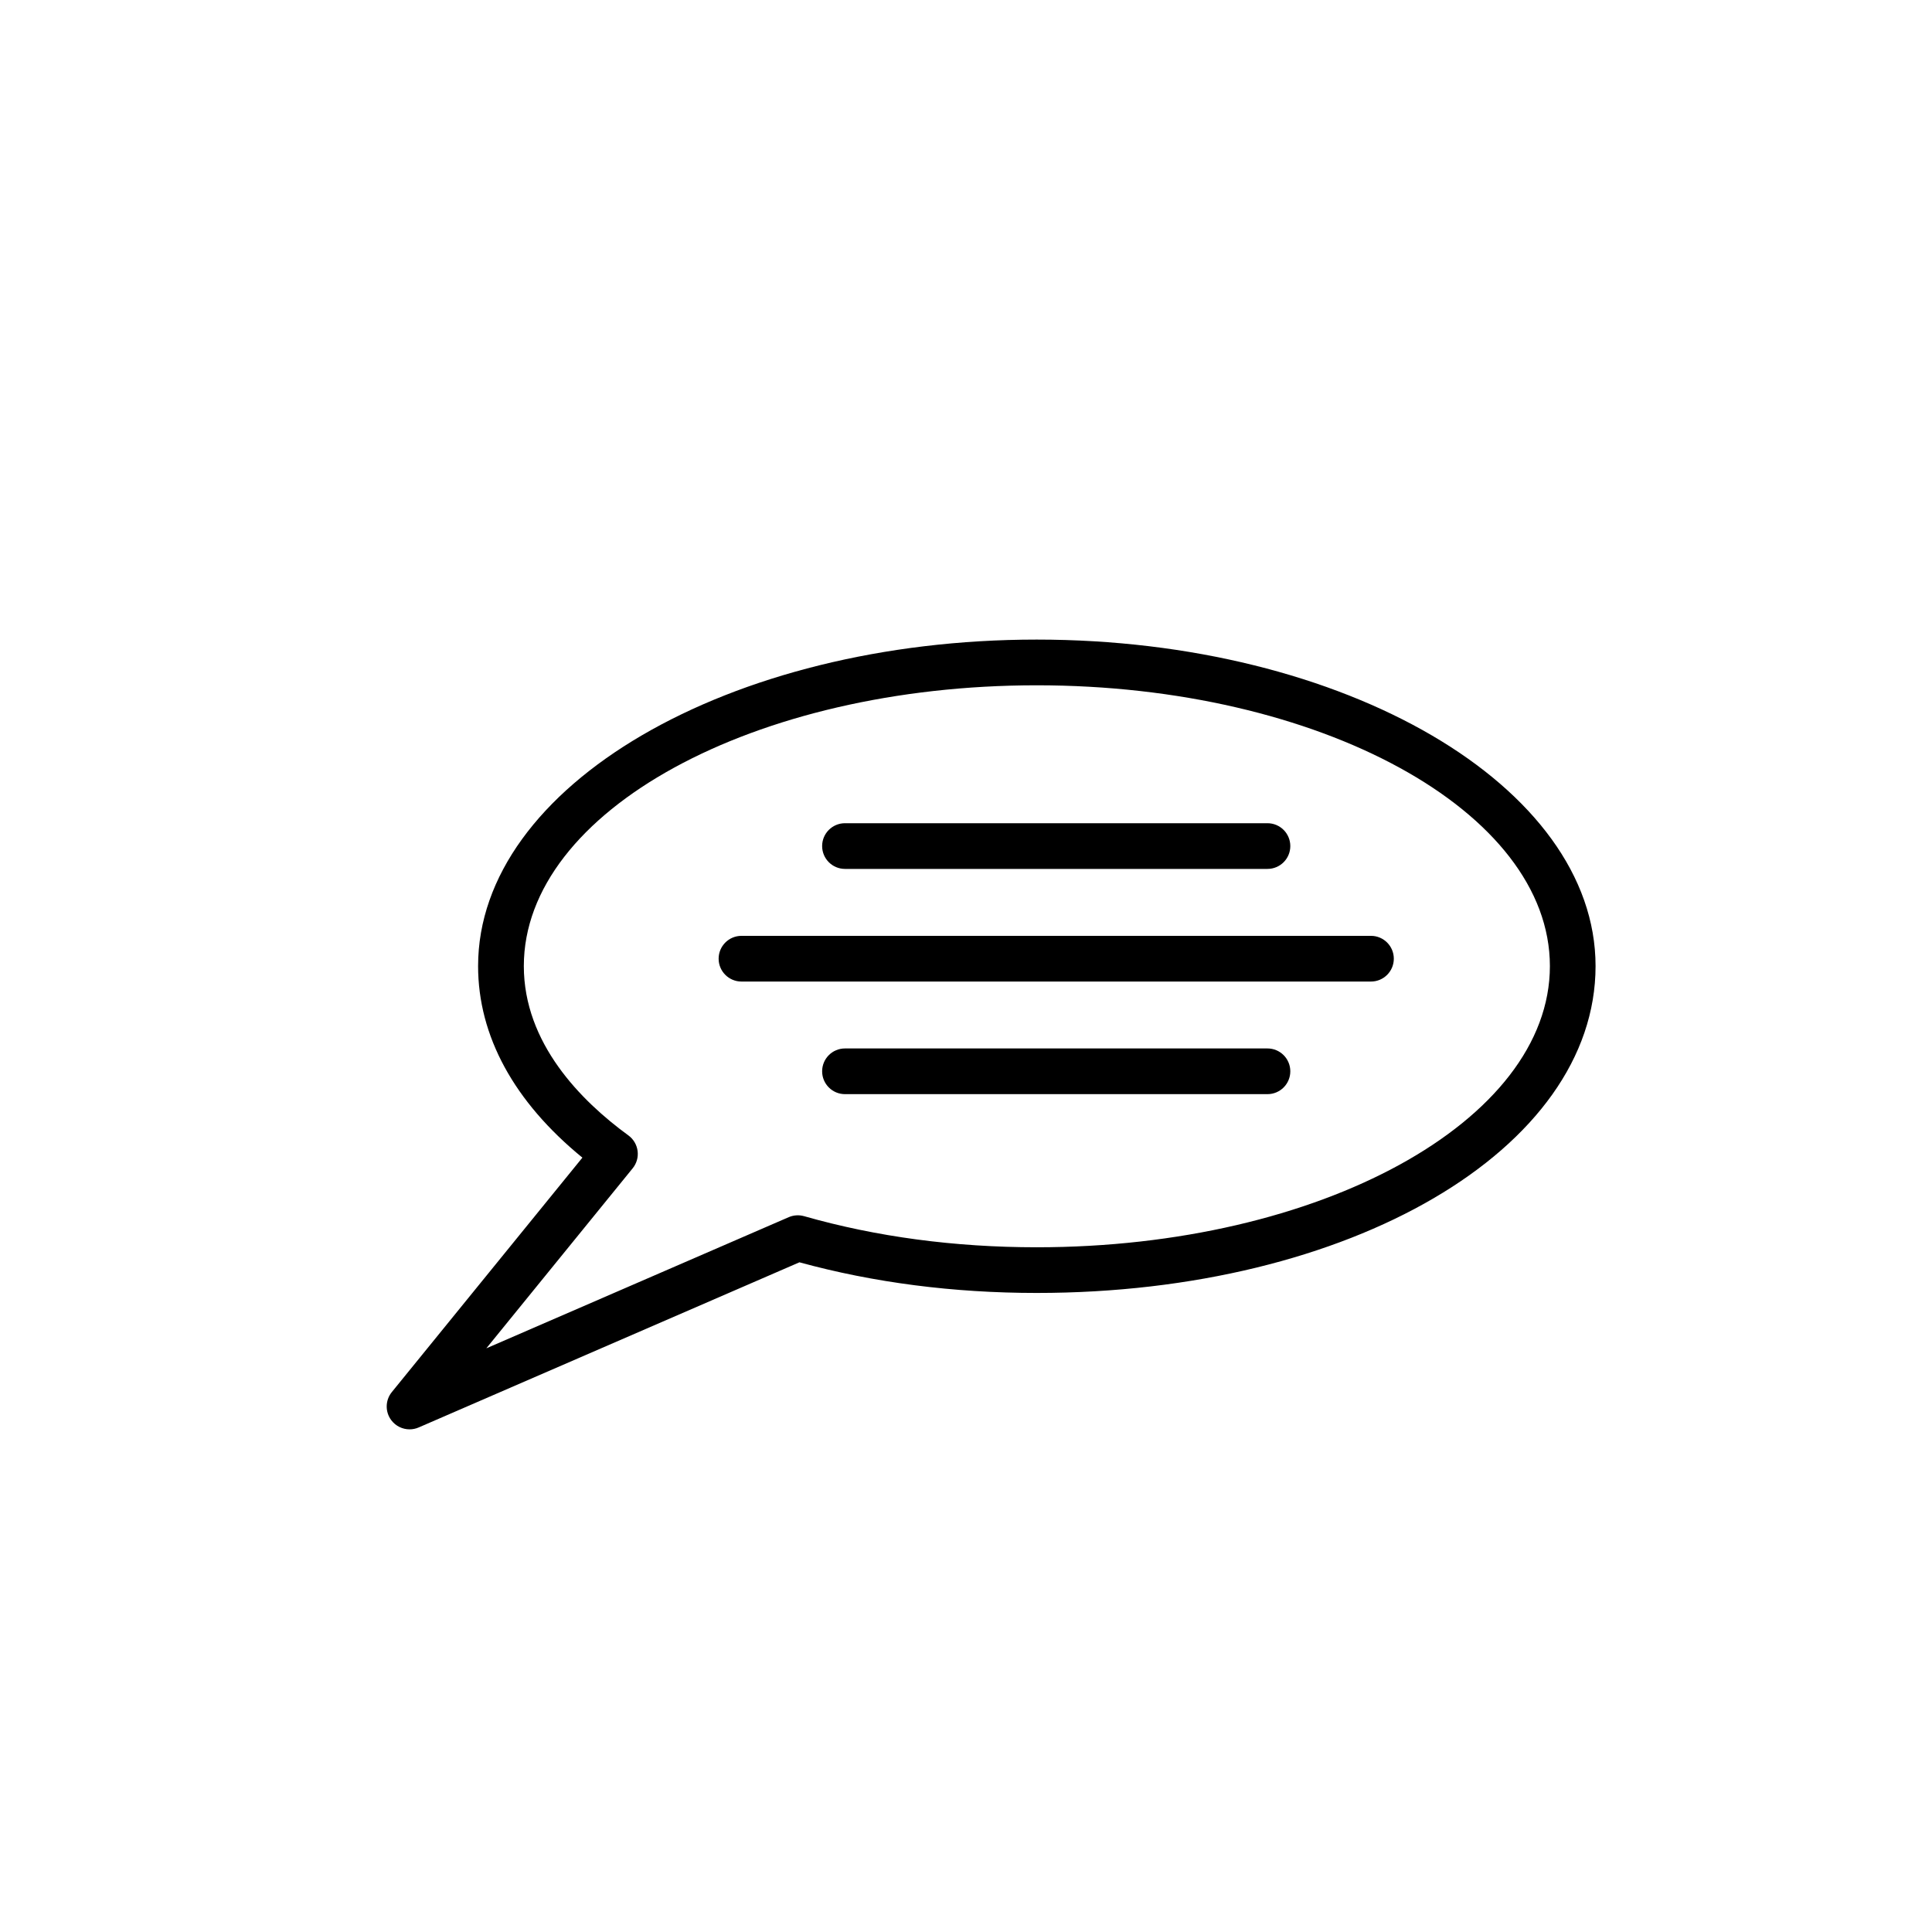 <?xml version="1.0" encoding="UTF-8"?>
<!-- Uploaded to: SVG Repo, www.svgrepo.com, Generator: SVG Repo Mixer Tools -->
<svg fill="#000000" width="800px" height="800px" version="1.1" viewBox="144 144 512 512" xmlns="http://www.w3.org/2000/svg">
 <g>
  <path d="m252.54 522.79c-1.848 0-3.652-0.848-4.828-2.398-1.688-2.223-1.633-5.309 0.125-7.477l50.504-62.129c-18.113-14.793-27.641-32.242-27.641-50.766 0-47.711 66.414-86.523 148.04-86.523 81.664 0 148.1 38.812 148.1 86.523 0 48.574-65.059 86.625-148.1 86.625-22.059 0-43.203-2.731-62.879-8.121l-100.91 43.766c-0.781 0.34-1.602 0.5-2.41 0.5zm166.2-197.18c-74.953 0-135.92 33.379-135.92 74.414 0 20.395 15.07 35.656 27.711 44.871 1.34 0.977 2.223 2.465 2.438 4.109 0.215 1.648-0.25 3.309-1.301 4.602l-38.785 47.711 80.137-34.754c1.281-0.555 2.727-0.645 4.07-0.266 19.191 5.473 39.938 8.242 61.656 8.242 74.988 0 135.99-33.43 135.99-74.512-0.004-41.035-61.012-74.418-135.99-74.418z"/>
  <path d="m479.89 374.27h-111.96c-3.344 0-6.055-2.711-6.055-6.055s2.711-6.055 6.055-6.055h111.96c3.344 0 6.055 2.711 6.055 6.055 0.004 3.344-2.703 6.055-6.051 6.055z"/>
  <path d="m479.89 433.96h-111.96c-3.344 0-6.055-2.711-6.055-6.055s2.711-6.055 6.055-6.055h111.96c3.344 0 6.055 2.711 6.055 6.055 0.004 3.344-2.703 6.055-6.051 6.055z"/>
  <path d="m507.32 404.12h-166.82c-3.344 0-6.055-2.711-6.055-6.055s2.711-6.055 6.055-6.055h166.82c3.344 0 6.055 2.711 6.055 6.055s-2.703 6.055-6.055 6.055z"/>
 </g>
</svg>